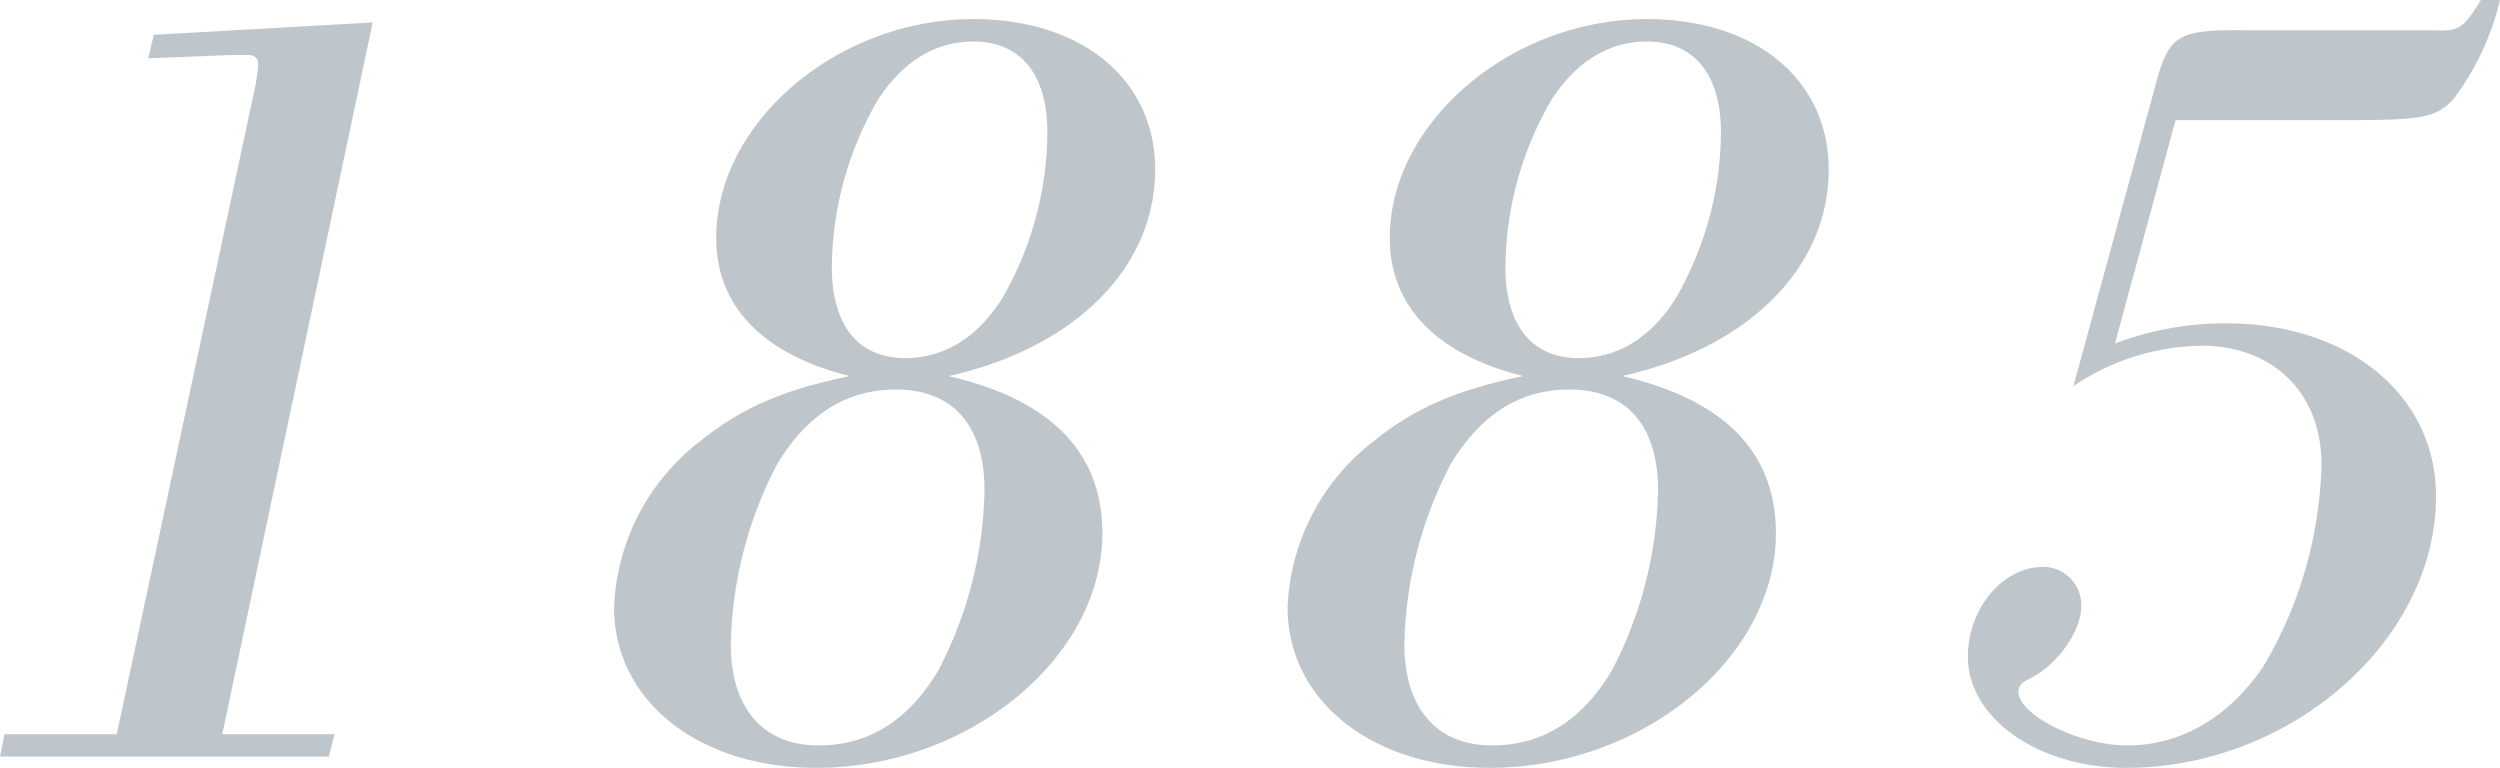 <svg xmlns="http://www.w3.org/2000/svg" width="178.16" height="54.72" viewBox="0 0 178.16 54.72">
  <defs>
    <style>
      .cls-1 {
        fill: #bfc6cb;
      }
    </style>
  </defs>
  <path id="パス_4881" data-name="パス 4881" class="cls-1" d="M-79.68-1.6h-8L-88,0h23.44l.4-1.6h-8l10.72-50.72-15.6.88-.4,1.68,5.92-.24h1.2c.48,0,.72.24.72.64,0,.24-.08.8-.16,1.36ZM-20.4-27.12c8.96-2,14.72-7.68,14.72-14.72,0-6.4-5.2-10.72-12.96-10.72-9.68,0-18.32,7.36-18.32,15.6,0,4.88,3.36,8.32,9.52,9.84-4.64.96-7.68,2.24-10.56,4.56a15.707,15.707,0,0,0-6.24,11.92C-44.24-4-38.24.8-29.84.8c10.88,0,20.4-7.84,20.4-16.72C-9.44-21.68-13.12-25.44-20.4-27.12Zm1.76-23.84c3.36,0,5.28,2.32,5.28,6.48a23.855,23.855,0,0,1-3.28,11.92c-1.76,2.72-4.08,4.16-6.88,4.16-3.28,0-5.2-2.32-5.2-6.48A24.091,24.091,0,0,1-25.44-46.8C-23.68-49.52-21.36-50.96-18.64-50.96Zm-5.52,24.8c4.08,0,6.32,2.56,6.32,7.2a28.877,28.877,0,0,1-3.28,12.8C-23.28-2.56-26.08-.8-29.68-.8c-3.92,0-6.24-2.64-6.24-7.2a28.877,28.877,0,0,1,3.28-12.8C-30.48-24.4-27.68-26.16-24.16-26.16Zm51.76-.96c8.96-2,14.72-7.68,14.72-14.72,0-6.4-5.2-10.72-12.96-10.72-9.68,0-18.32,7.36-18.32,15.6,0,4.88,3.36,8.32,9.52,9.84-4.64.96-7.68,2.24-10.56,4.56A15.707,15.707,0,0,0,3.76-10.64C3.76-4,9.76.8,18.16.8c10.88,0,20.4-7.84,20.4-16.72C38.56-21.68,34.88-25.44,27.6-27.12Zm1.76-23.84c3.36,0,5.28,2.32,5.28,6.48a23.855,23.855,0,0,1-3.28,11.92c-1.76,2.72-4.08,4.16-6.88,4.16-3.28,0-5.2-2.32-5.2-6.48A24.091,24.091,0,0,1,22.56-46.8C24.32-49.52,26.64-50.96,29.36-50.96Zm-5.52,24.8c4.08,0,6.32,2.56,6.32,7.2a28.877,28.877,0,0,1-3.28,12.8C24.72-2.56,21.92-.8,18.32-.8,14.4-.8,12.08-3.44,12.08-8a28.877,28.877,0,0,1,3.28-12.8C17.52-24.4,20.32-26.16,23.84-26.16Zm43.2-19.2H79.68c5.04,0,5.92-.24,7.12-1.44a19.053,19.053,0,0,0,3.36-7.12H88.8c-1.28,2.08-1.6,2.24-3.44,2.16H72.48c-5.44-.08-5.92.24-6.96,4.24L59.76-26.4a16.609,16.609,0,0,1,9.12-2.88c5.12,0,8.56,3.36,8.56,8.48A29.593,29.593,0,0,1,73.28-6.4C70.8-2.8,67.44-.8,63.6-.8c-3.44,0-7.76-2.16-7.76-3.84,0-.4.24-.64.88-.96,1.92-.96,3.6-3.36,3.6-5.12a2.716,2.716,0,0,0-2.72-2.8c-2.88,0-5.36,2.96-5.36,6.4C52.24-2.72,57.28.8,63.52.8,75.2.8,85.6-8.24,85.6-18.56c0-7.2-6.24-12.32-14.96-12.32a22.222,22.222,0,0,0-7.92,1.44Z" transform="translate(88 53.92)"/>
</svg>
